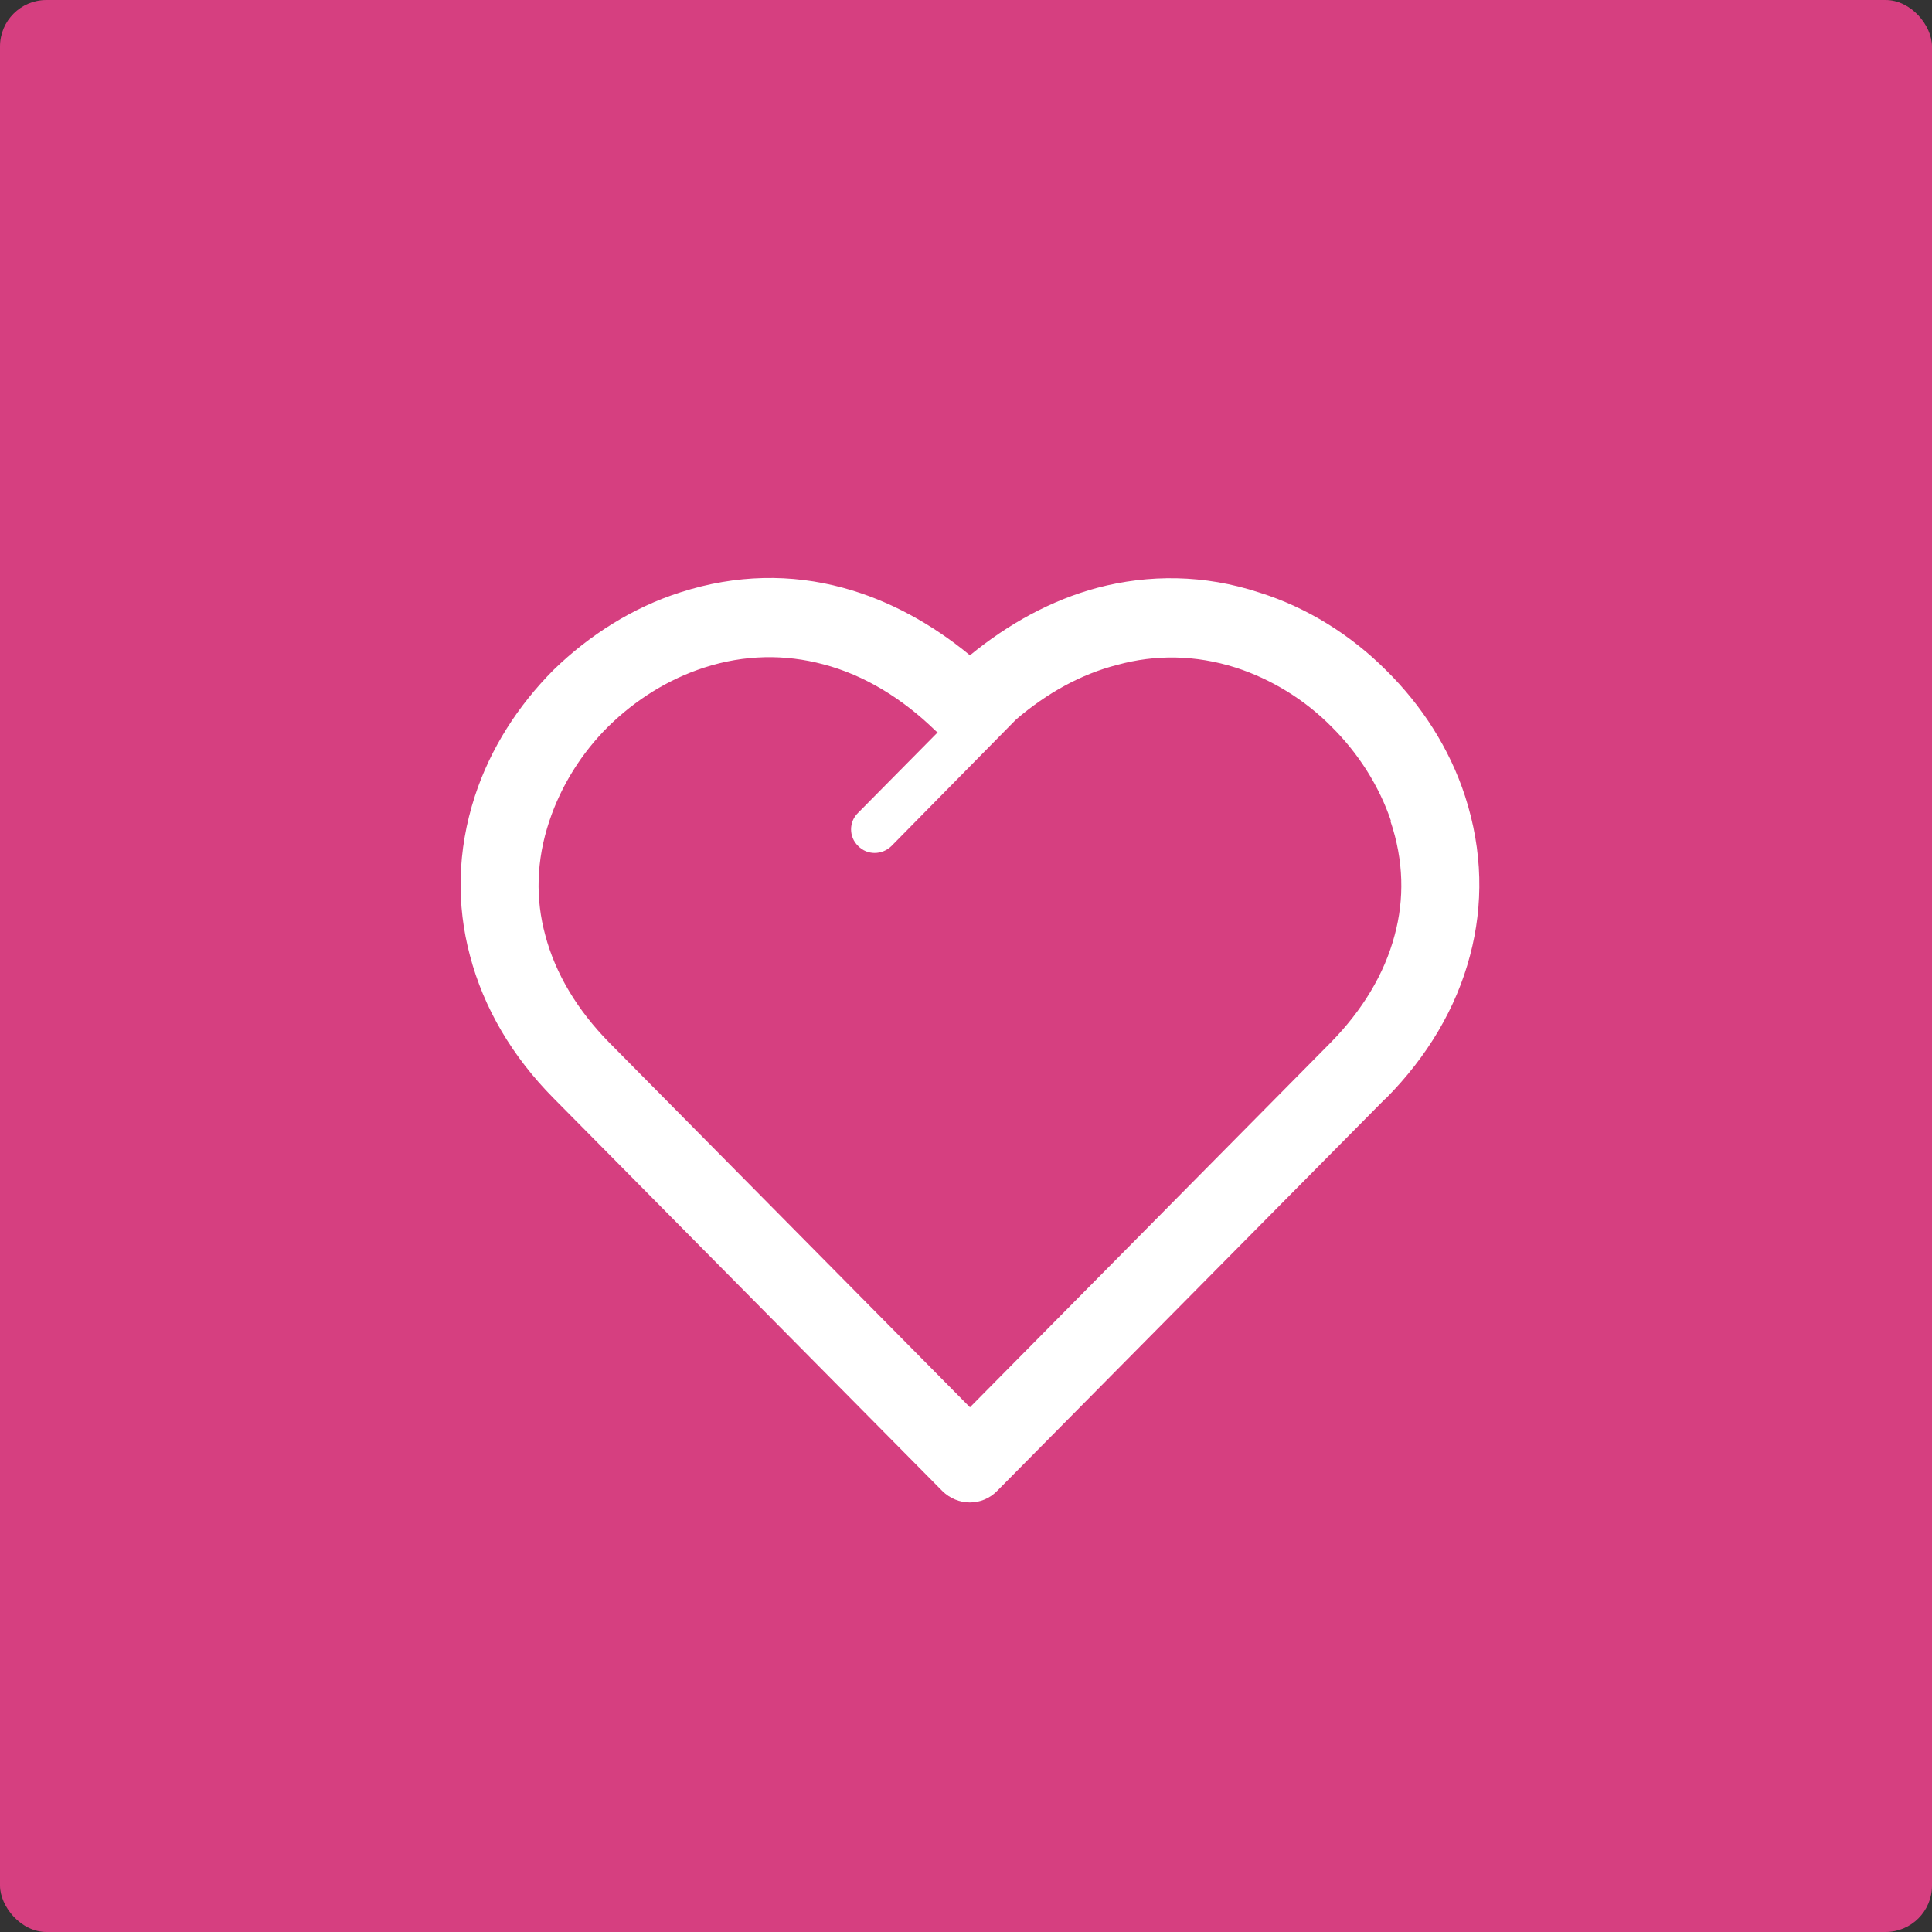 <?xml version="1.0" encoding="UTF-8"?> <svg xmlns="http://www.w3.org/2000/svg" width="208" height="208" viewBox="0 0 208 208" fill="none"><rect x="0" y="0" width="208" height="208" fill="#333333" stroke="none"/><rect width="208" height="208" rx="5" fill="#D63F80"></rect><path d="M59.57 118.206L101.433 160.505C103.107 162.17 105.745 162.17 107.358 160.505L149.044 118.388L149.256 118.206C153.627 113.784 156.77 108.577 158.268 102.855C159.705 97.437 159.646 91.622 157.729 85.718C156.055 80.572 153.057 75.939 149.256 72.186C145.449 68.369 140.72 65.4 135.598 63.798C129.64 61.828 123.65 61.828 118.142 63.282C113.17 64.614 108.561 67.16 104.425 70.549C100.321 67.16 95.682 64.614 90.769 63.282C85.202 61.769 79.271 61.828 73.253 63.769C68.131 65.4 63.459 68.368 59.597 72.12C55.796 75.938 52.798 80.572 51.124 85.717C49.207 91.621 49.146 97.436 50.588 102.854C52.082 108.577 55.197 113.784 59.57 118.206ZM59.148 88.38C60.408 84.596 62.622 81.054 65.498 78.207C68.431 75.328 71.966 73.121 75.797 71.879C80.173 70.457 84.541 70.428 88.616 71.516C93.049 72.668 97.181 75.209 100.772 78.722L100.952 78.845L92.389 87.504C91.372 88.471 91.372 90.11 92.389 91.078C93.347 92.079 94.964 92.079 95.981 91.078L109.396 77.454C112.69 74.636 116.375 72.579 120.297 71.578C124.372 70.459 128.68 70.489 133.055 71.88C136.885 73.122 140.481 75.331 143.353 78.238C146.229 81.085 148.473 84.597 149.764 88.411H149.701C151.139 92.651 151.199 96.83 150.152 100.675C149.043 104.884 146.647 108.789 143.294 112.212L143.114 112.394L104.426 151.51L65.558 112.211C62.204 108.789 59.809 104.883 58.702 100.674C57.652 96.83 57.711 92.651 59.148 88.38Z" fill="white"></path></svg> 